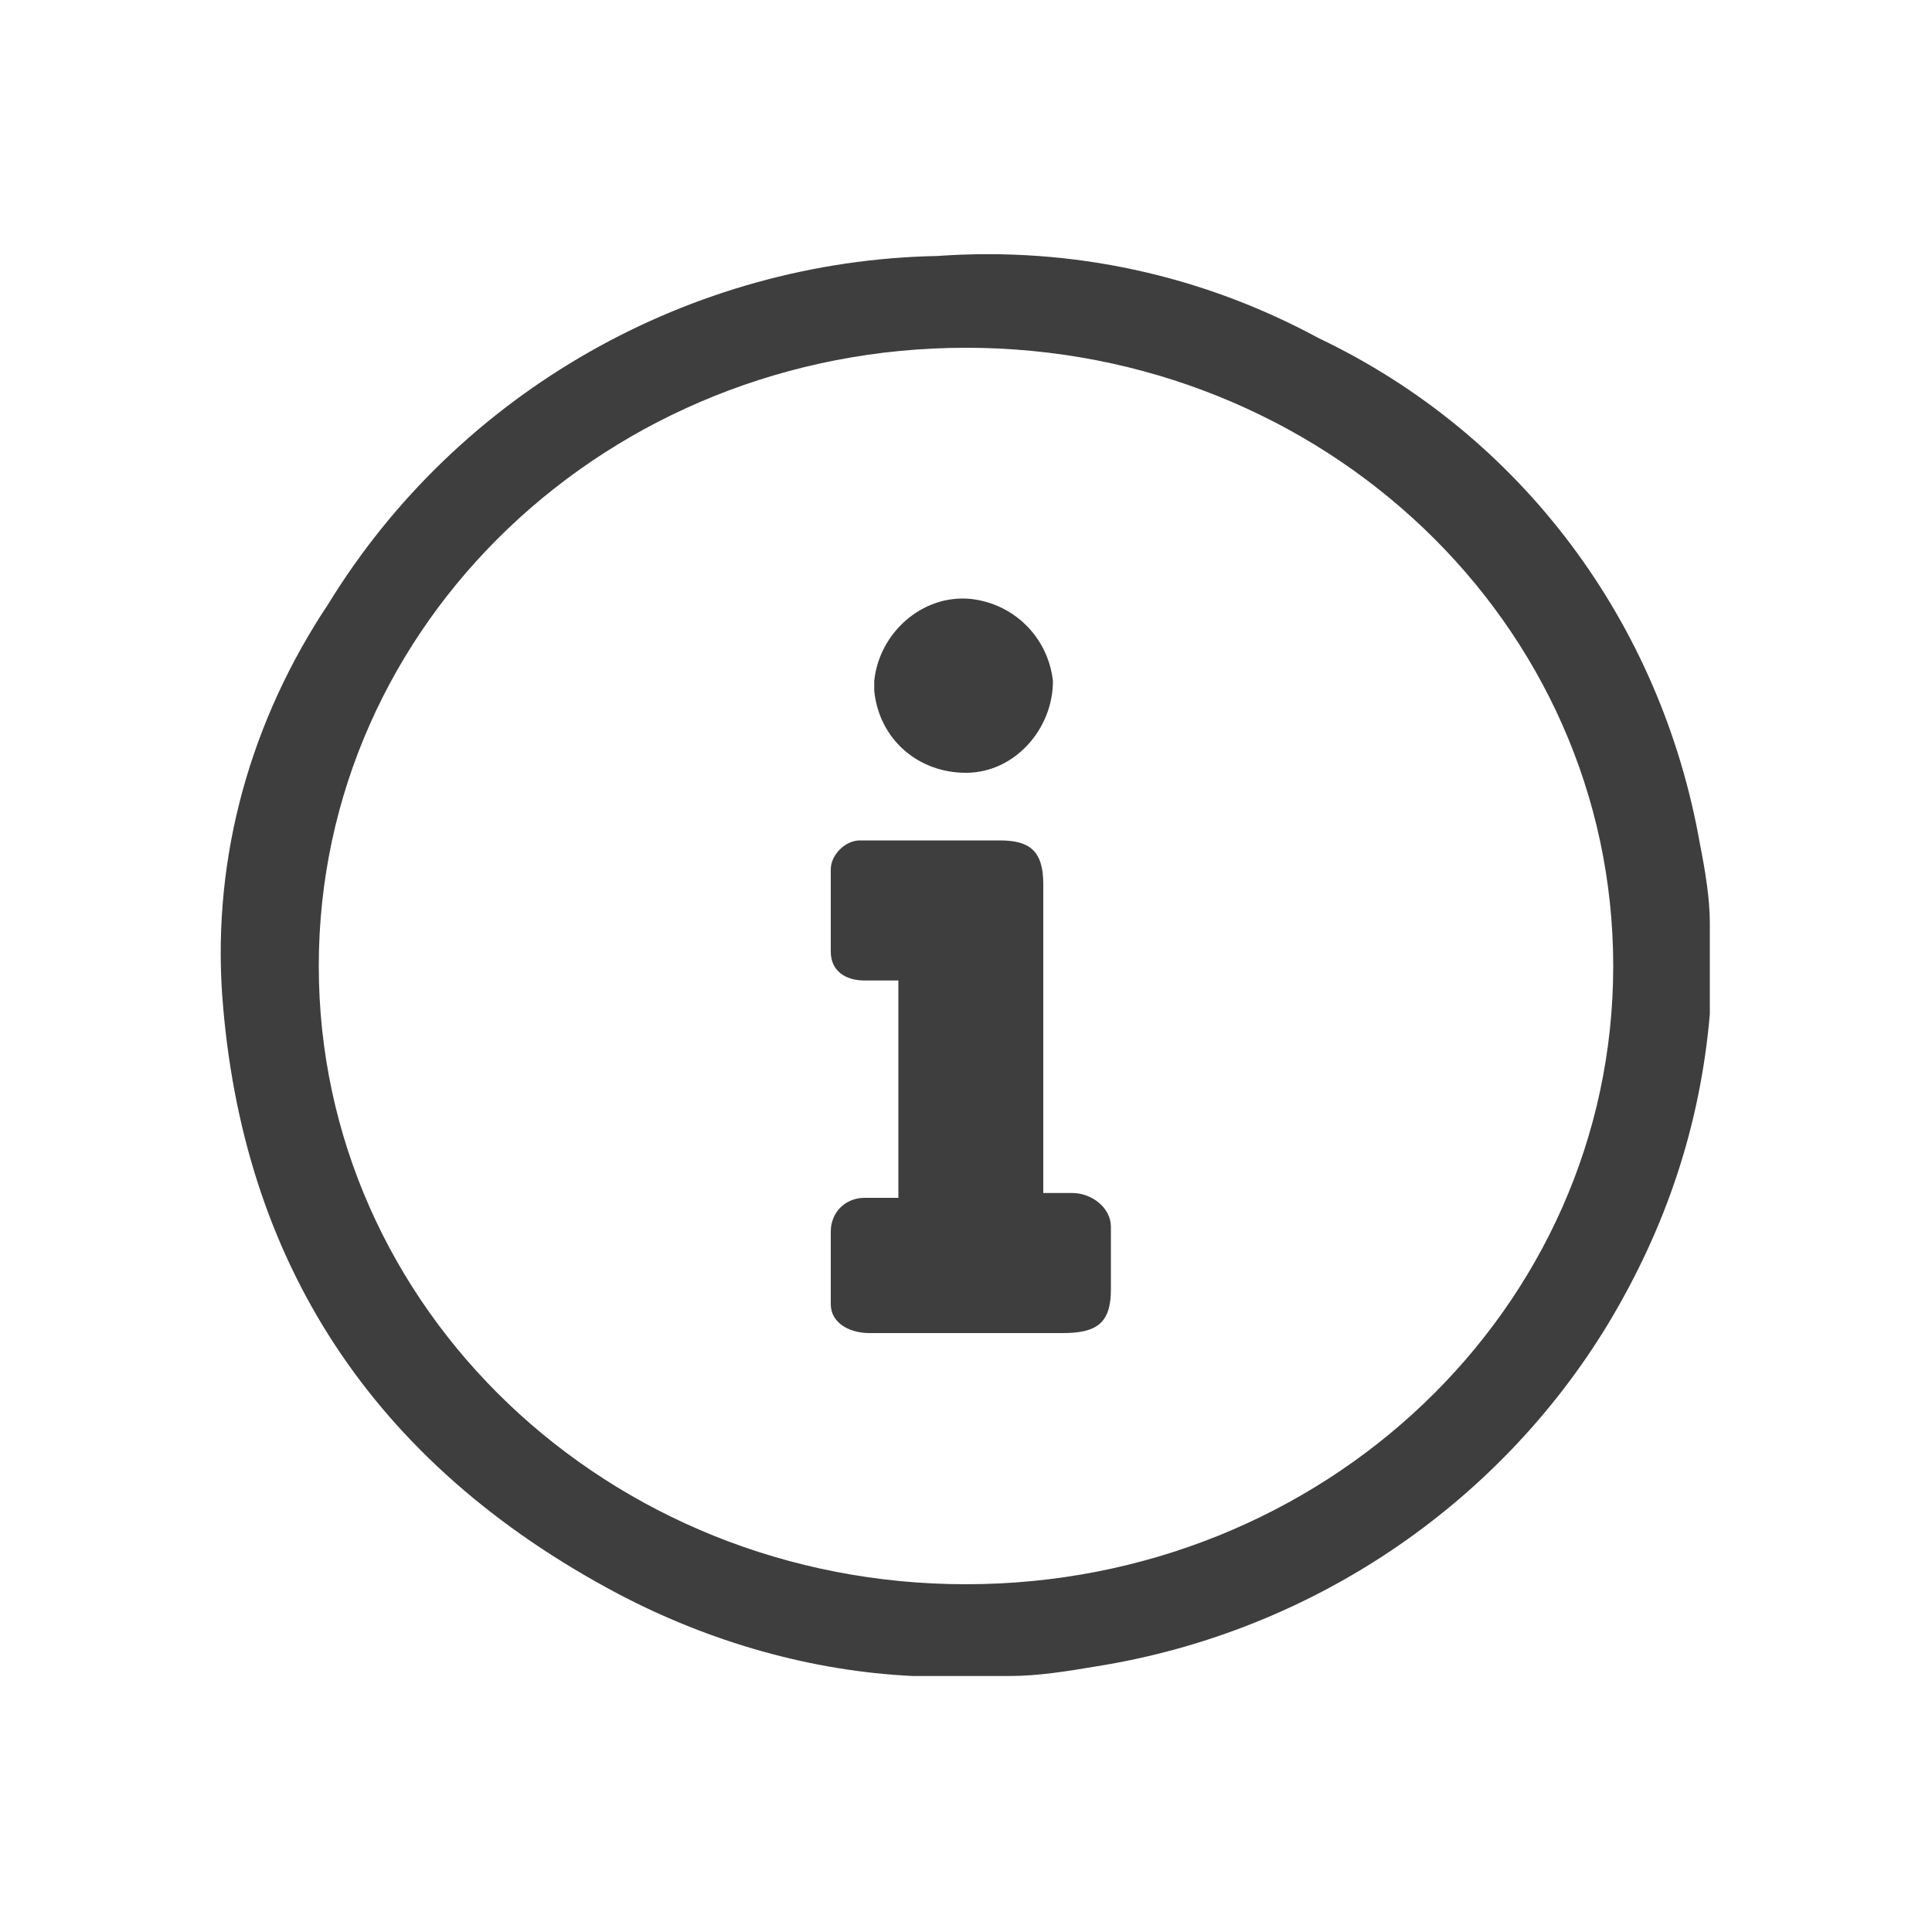 <?xml version="1.0" encoding="utf-8"?>
<!-- Generator: Adobe Illustrator 23.0.6, SVG Export Plug-In . SVG Version: 6.00 Build 0)  -->
<svg version="1.1" id="Capa_1" xmlns="http://www.w3.org/2000/svg" xmlns:xlink="http://www.w3.org/1999/xlink" x="0px" y="0px"
	 viewBox="0 0 40 40" style="enable-background:new 0 0 40 40;" xml:space="preserve">
<style type="text/css">
	.st0{fill:#3E3E3E;}
</style>
<title>Info</title>
<path class="st0" d="M33.4,20c0-7.1-6-12.8-13.4-12.8S6.6,12.9,6.6,20s6,12.8,13.4,12.8S33.4,27.1,33.4,20 M35.4,19.1v1.7
	c0,0.1,0,0.2,0,0.2c-0.2,2.3-0.9,4.4-2.1,6.4c-2.3,3.8-6.2,6.4-10.6,7.1c-0.6,0.1-1.2,0.2-1.8,0.2h-1.8c-0.1,0-0.2,0-0.2,0
	c-2.1-0.1-4.2-0.7-6.1-1.7c-5.1-2.7-7.8-6.9-8.2-12.4c-0.2-2.9,0.6-5.7,2.2-8.1c2.7-4.4,7.5-7.1,12.6-7.2c2.8-0.2,5.5,0.4,7.9,1.7
	c4.2,2,7.1,5.9,7.9,10.5C35.3,18,35.4,18.6,35.4,19.1"/>
<path class="st0" d="M18.4,20.3c-0.2,0-0.4,0-0.5,0c-0.4,0-0.7-0.2-0.7-0.6c0,0,0,0,0-0.1c0-0.5,0-1,0-1.6c0-0.3,0.3-0.6,0.6-0.6
	c0.4,0,0.8,0,1.2,0c0.5,0,1.1,0,1.7,0s0.9,0.2,0.9,0.9v6.4c0.2,0,0.4,0,0.6,0c0.4,0,0.8,0.3,0.8,0.7c0,0,0,0.1,0,0.1
	c0,0.4,0,0.8,0,1.2c0,0.7-0.3,0.9-1,0.9h-4c-0.4,0-0.8-0.2-0.8-0.6c0-0.1,0-0.1,0-0.2c0-0.4,0-0.9,0-1.3c0-0.4,0.3-0.7,0.7-0.7
	c0,0,0.1,0,0.1,0h0.6V20.3z"/>
<path class="st0" d="M18.1,14.1c0.1-1,1-1.8,2-1.7c0.9,0.1,1.6,0.8,1.7,1.7c0,1-0.8,1.9-1.8,1.9c0,0,0,0,0,0c-1,0-1.8-0.7-1.9-1.7
	C18.1,14.2,18.1,14.2,18.1,14.1"/>
</svg>
